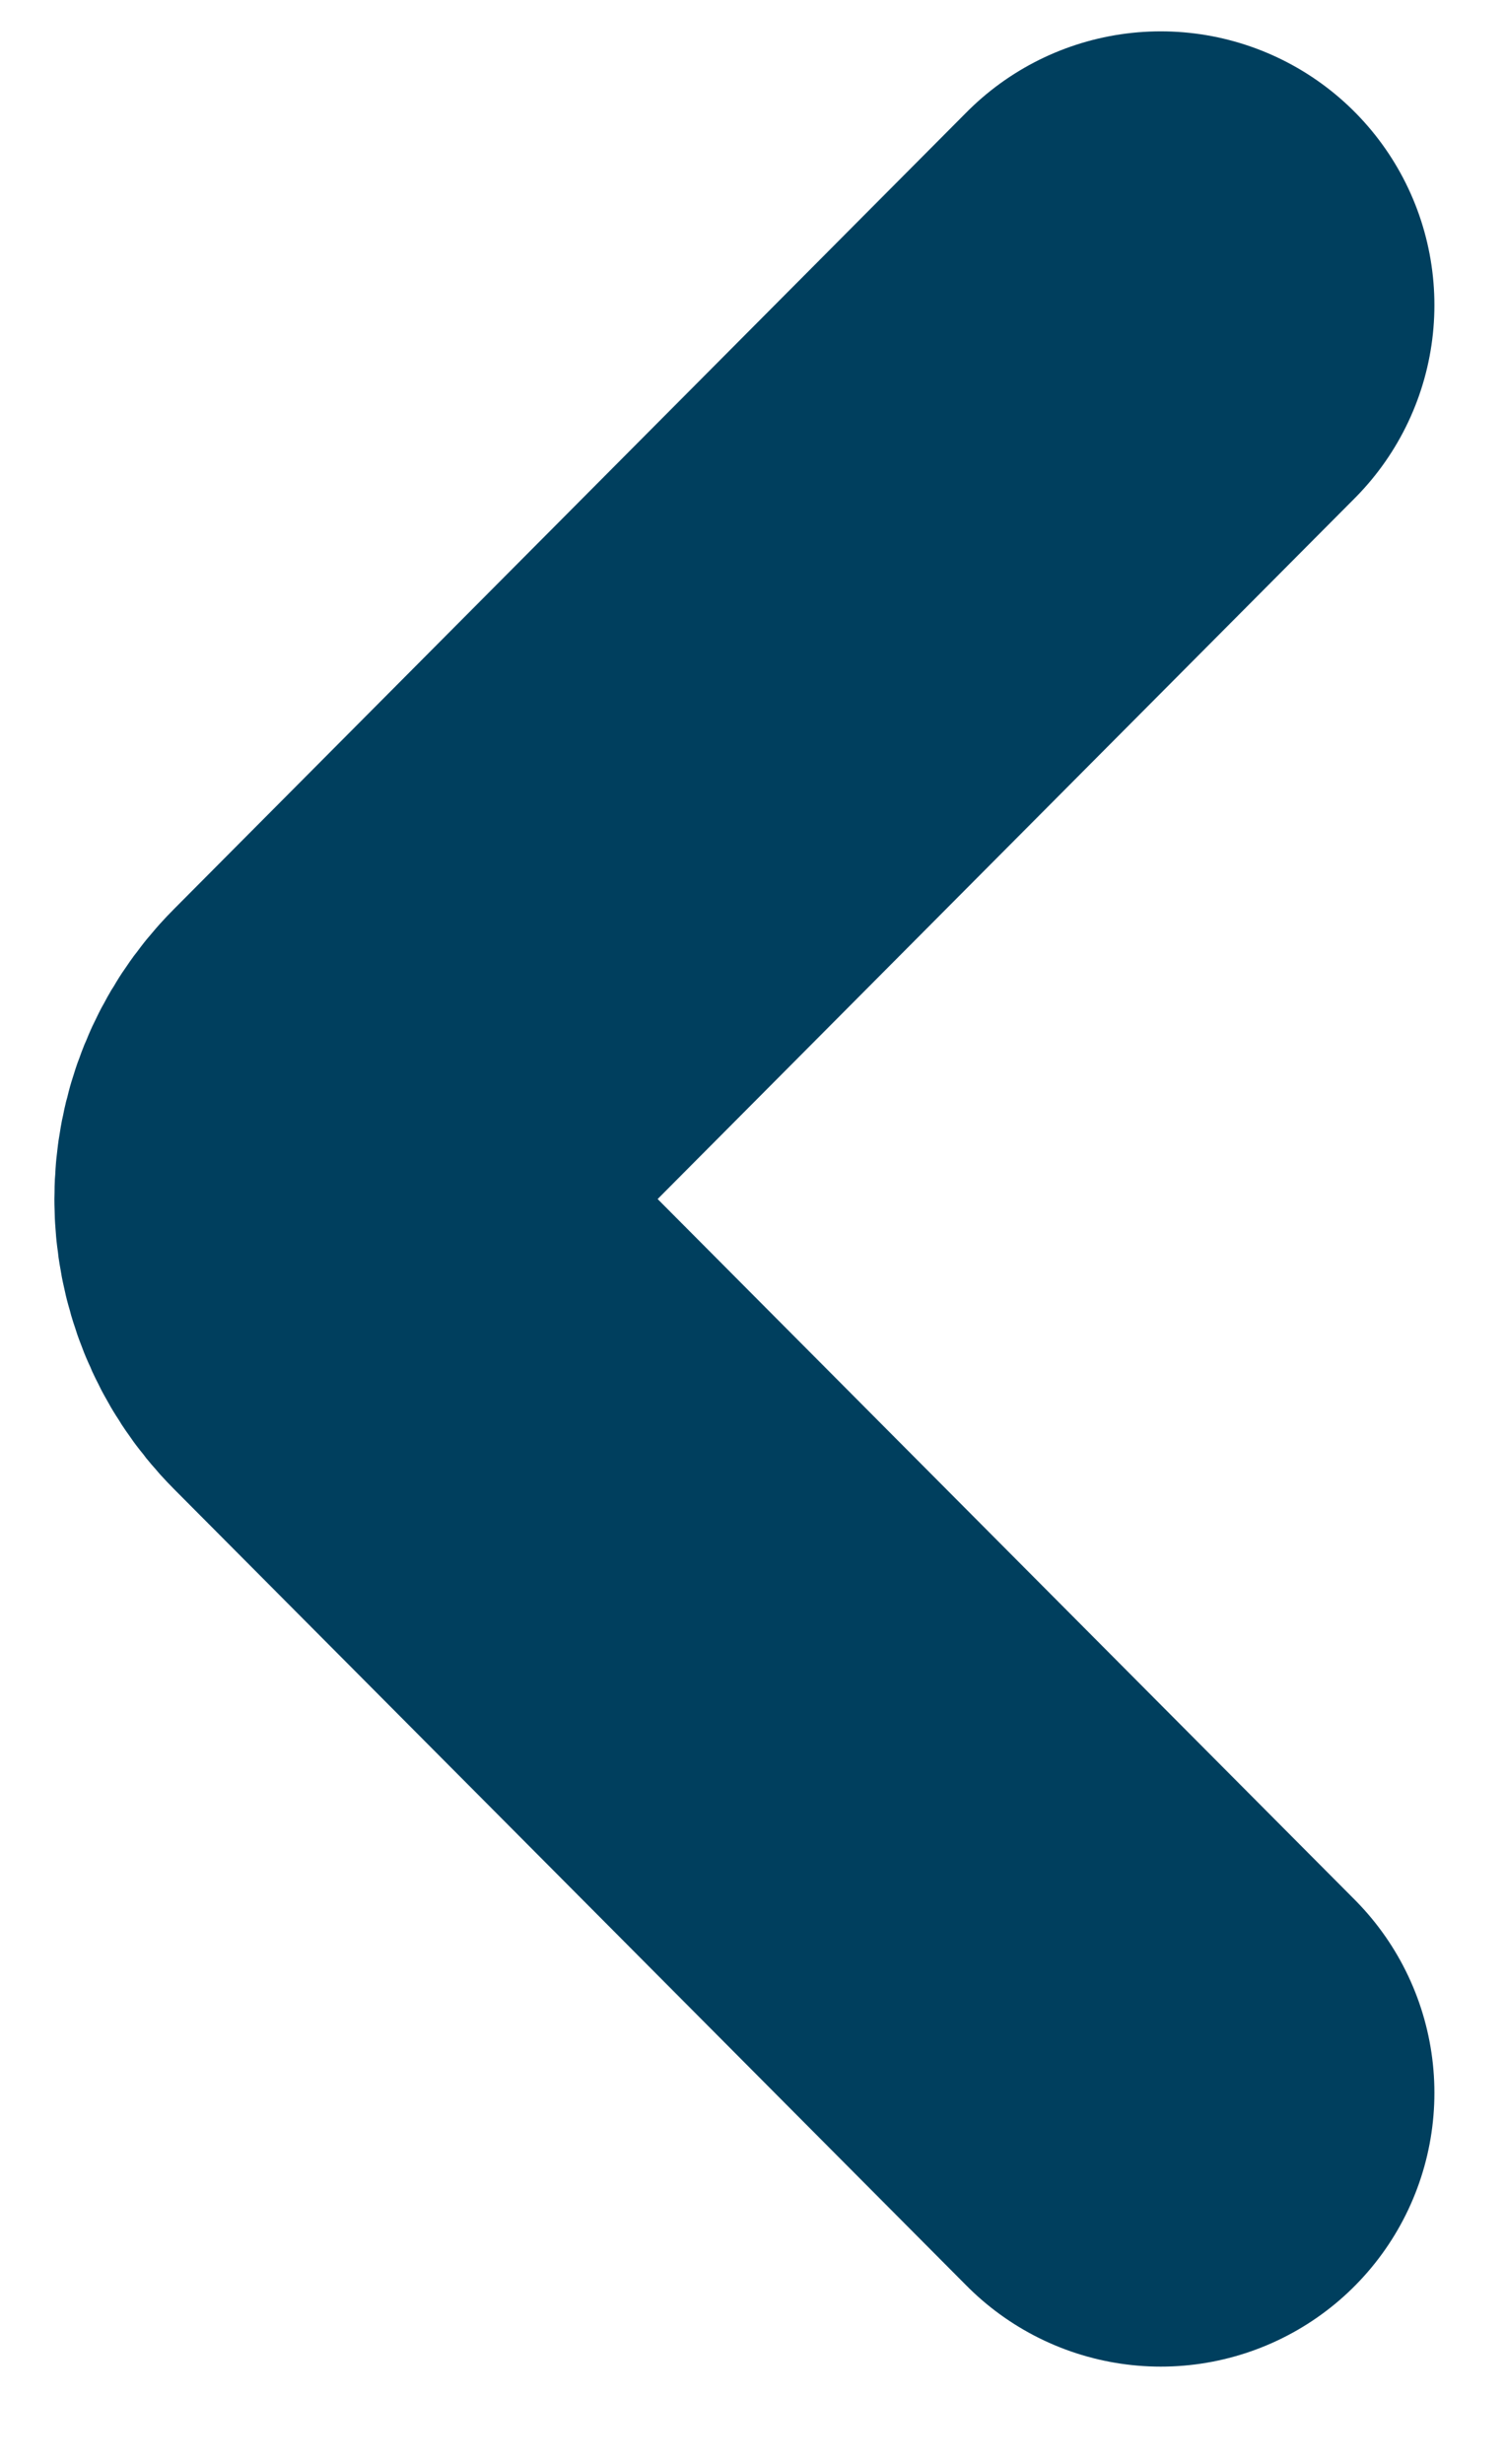 <svg width="11" height="18" viewBox="0 0 11 18" fill="none" xmlns="http://www.w3.org/2000/svg">
<path d="M8.484 2.229L2.69 8.051C2.3 8.442 2.3 9.077 2.69 9.468L8.484 15.289" stroke="#003F5E" stroke-width="4" stroke-linecap="round"/>
</svg>
